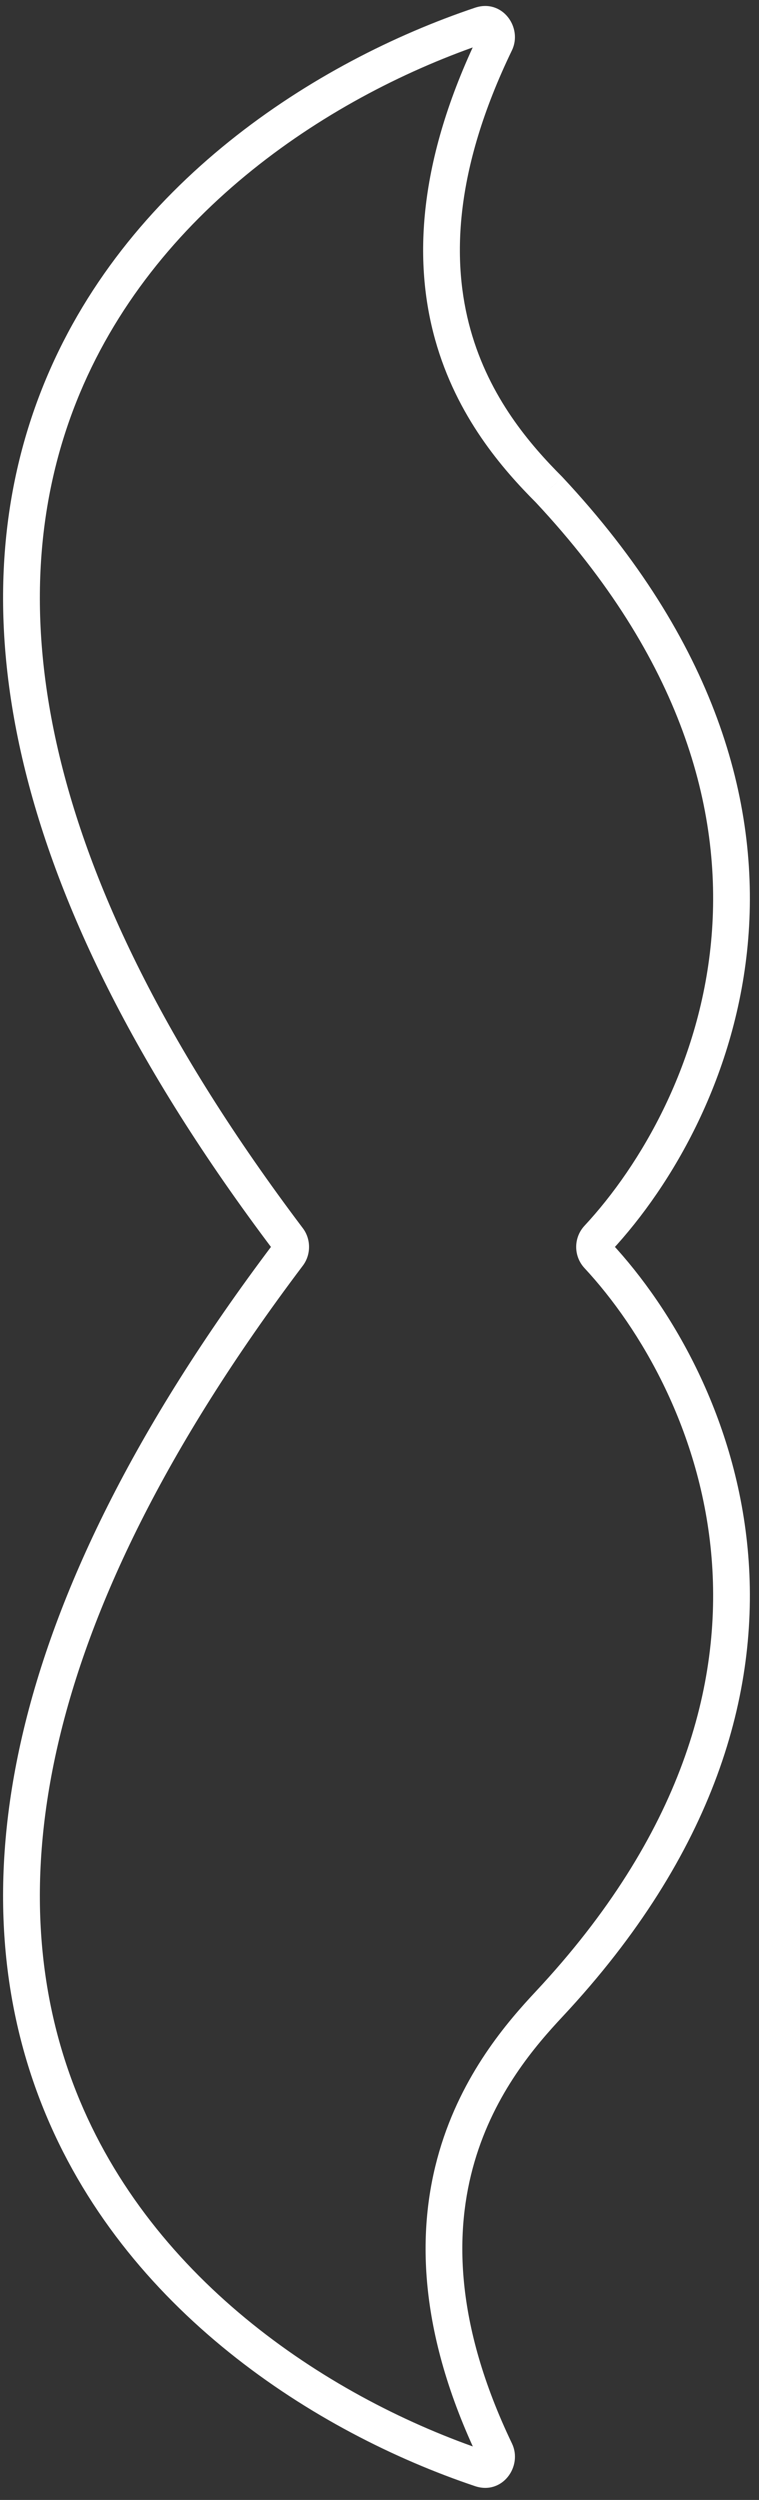<svg width="62" height="204" viewBox="0 0 62 204" fill="none" xmlns="http://www.w3.org/2000/svg">
<rect x="0" y="0" width="62" height="204" fill="#333333" stroke="none"/>
<path id="Union" d="M44.851 163.543L43.756 162.518L44.851 163.543ZM44.851 39.961L45.947 38.937L45.93 38.919L45.913 38.901L44.851 39.961ZM40.465 3.46L39.115 2.807L40.465 3.46ZM23.541 102.376L22.344 101.472L23.541 102.376ZM23.541 101.128L22.344 102.032L23.541 101.128ZM40.468 200.043L41.821 199.394L40.468 200.043ZM39.28 201.452L39.758 200.03L39.28 201.452ZM48.846 102.46L49.945 101.439L48.846 102.46ZM48.846 101.044L47.747 100.023L48.846 101.044ZM45.947 164.567C58.473 151.177 62.032 138.065 61.119 126.894C60.211 115.786 54.896 106.766 49.945 101.439L47.747 103.481C52.333 108.415 57.286 116.826 58.129 127.139C58.966 137.389 55.759 149.687 43.756 162.518L45.947 164.567ZM41.821 199.394C37.095 189.544 37.126 182 38.763 176.403C40.414 170.761 43.745 166.921 45.947 164.567L43.756 162.518C41.467 164.965 37.737 169.226 35.884 175.56C34.018 181.938 34.103 190.244 39.116 200.692L41.821 199.394ZM22.344 101.472C-0.515 131.75 -3.246 154.93 3.433 171.784C10.071 188.534 25.807 198.508 38.803 202.874L39.758 200.03C27.229 195.821 12.414 186.302 6.222 170.679C0.072 155.16 2.234 133.089 24.738 103.28L22.344 101.472ZM24.738 100.224C2.234 70.415 0.072 48.344 6.222 32.825C12.414 17.202 27.229 7.683 39.758 3.474L38.803 0.63C25.807 4.995 10.071 14.97 3.433 31.72C-3.246 48.574 -0.515 71.754 22.344 102.032L24.738 100.224ZM39.115 2.807C34.087 13.212 33.776 21.38 35.544 27.712C37.302 34.008 41.061 38.289 43.79 41.021L45.913 38.901C43.314 36.3 39.985 32.462 38.434 26.906C36.893 21.387 37.053 13.971 41.816 4.112L39.115 2.807ZM43.756 40.986C55.759 53.817 58.966 66.115 58.129 76.365C57.286 86.678 52.333 95.089 47.747 100.023L49.945 102.065C54.896 96.738 60.211 87.718 61.119 76.609C62.032 65.439 58.473 52.327 45.947 38.937L43.756 40.986ZM39.758 3.474C39.667 3.505 39.546 3.511 39.425 3.473C39.313 3.438 39.232 3.375 39.179 3.312C39.074 3.185 39.03 2.982 39.115 2.807L41.816 4.112C42.716 2.249 41.035 -0.12 38.803 0.63L39.758 3.474ZM24.738 103.28C25.413 102.386 25.413 101.118 24.738 100.224L22.344 102.032C22.267 101.929 22.244 101.827 22.244 101.752C22.244 101.677 22.267 101.575 22.344 101.472L24.738 103.28ZM39.116 200.692C39.032 200.517 39.076 200.316 39.18 200.191C39.233 200.128 39.313 200.066 39.425 200.031C39.546 199.993 39.667 199.999 39.758 200.03L38.803 202.874C41.037 203.624 42.713 201.254 41.821 199.394L39.116 200.692ZM49.945 101.439C50.107 101.614 50.107 101.89 49.945 102.065L47.747 100.023C46.84 100.999 46.84 102.505 47.747 103.481L49.945 101.439Z" fill="white"/>
</svg>

